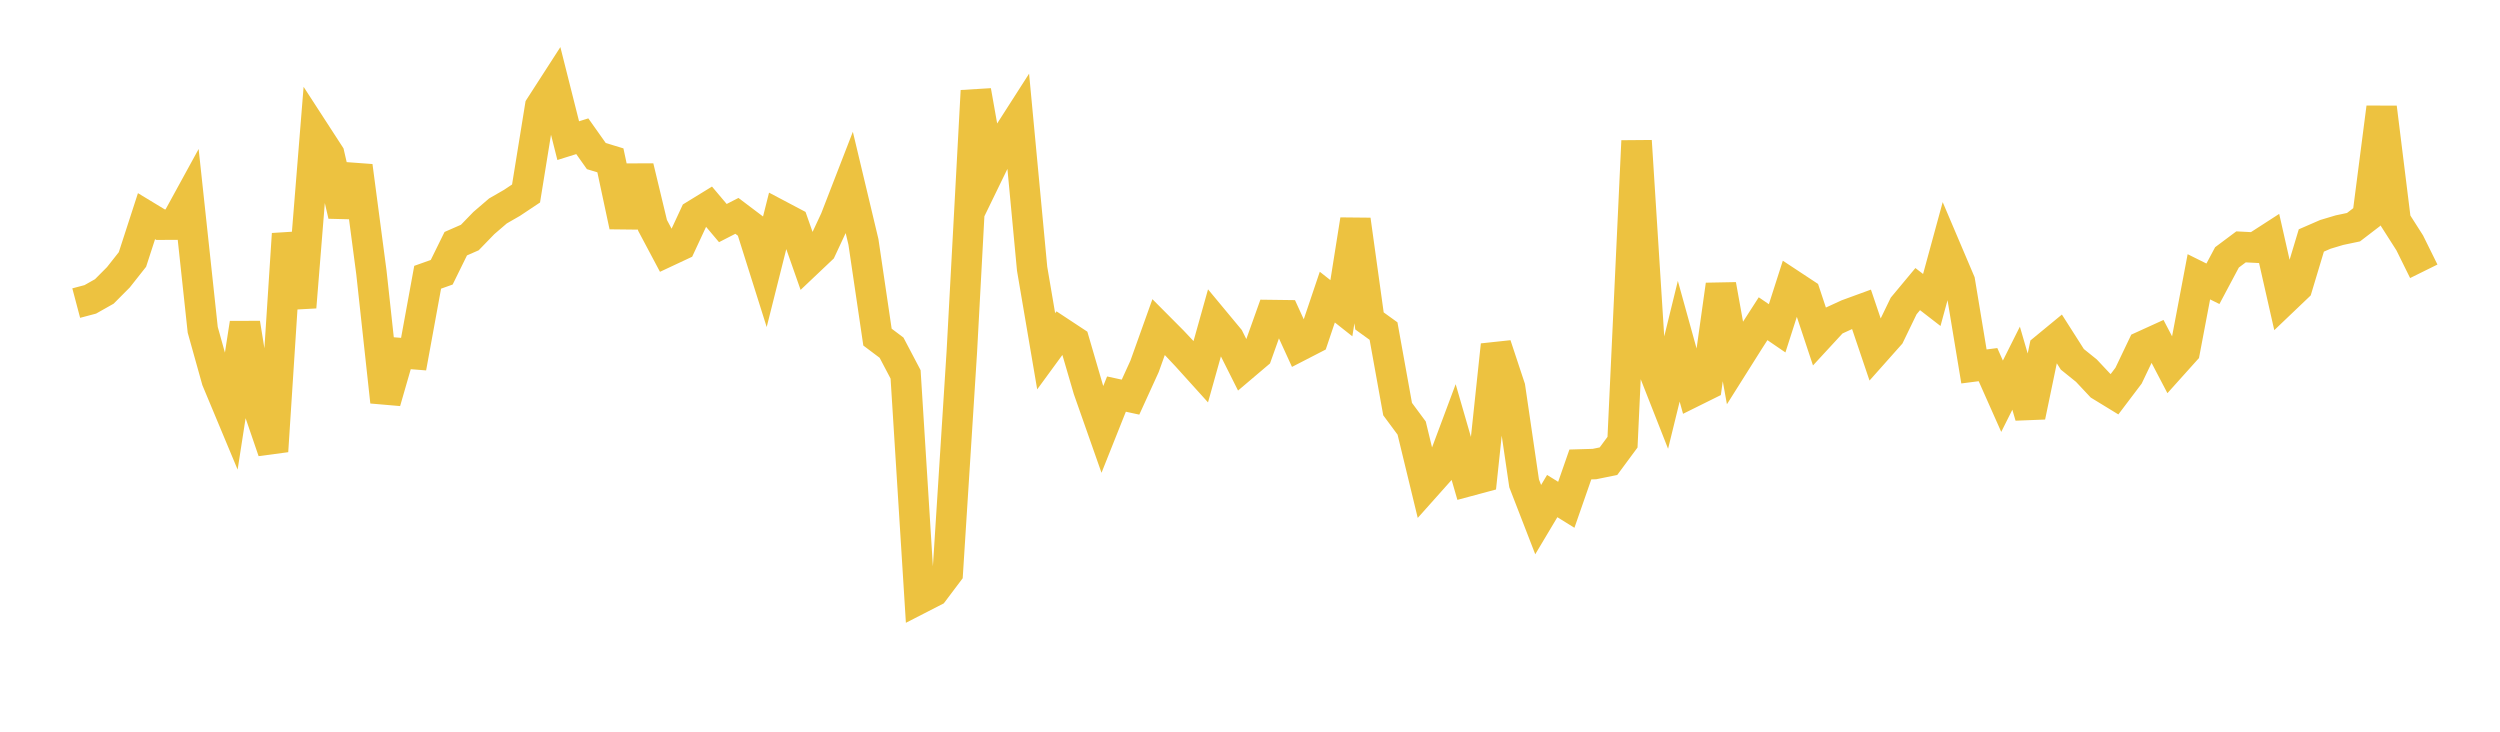 <svg width="164" height="48" xmlns="http://www.w3.org/2000/svg" xmlns:xlink="http://www.w3.org/1999/xlink"><path fill="none" stroke="rgb(237,194,64)" stroke-width="2" d="M5,19.883L5.922,19.639L6.844,19.118L7.766,18.191L8.689,17.022L9.611,14.18L10.533,14.739L11.455,14.734L12.377,13.05L13.299,21.636L14.222,24.938L15.144,27.147L16.066,21.204L16.988,26.905L17.91,29.599L18.832,15.348L19.754,20.153L20.677,8.707L21.599,10.129L22.521,14.126L23.443,10.891L24.365,17.88L25.287,26.362L26.21,23.158L27.132,23.231L28.054,18.188L28.976,17.86L29.898,15.986L30.82,15.582L31.743,14.63L32.665,13.838L33.587,13.307L34.509,12.693L35.431,6.997L36.353,5.567L37.275,9.226L38.198,8.937L39.12,10.239L40.042,10.519L40.964,14.834L41.886,10.949L42.808,14.785L43.731,16.522L44.653,16.09L45.575,14.107L46.497,13.541L47.419,14.634L48.341,14.161L49.263,14.857L50.186,17.784L51.108,14.116L52.03,14.603L52.952,17.23L53.874,16.357L54.796,14.381L55.719,12L56.641,15.867L57.563,22.114L58.485,22.807L59.407,24.56L60.329,39.269L61.251,38.796L62.174,37.57L63.096,23.076L64.018,5.958L64.94,11.152L65.862,9.255L66.784,7.816L67.707,17.628L68.629,23.044L69.551,21.783L70.473,22.391L71.395,25.547L72.317,28.168L73.24,25.852L74.162,26.052L75.084,24.031L76.006,21.454L76.928,22.381L77.85,23.36L78.772,24.381L79.695,21.086L80.617,22.196L81.539,24.035L82.461,23.253L83.383,20.668L84.305,20.68L85.228,22.7L86.15,22.225L87.072,19.491L87.994,20.219L88.916,14.417L89.838,21.053L90.76,21.719L91.683,26.836L92.605,28.081L93.527,31.887L94.449,30.853L95.371,28.384L96.293,31.571L97.216,31.323L98.138,22.631L99.06,25.416L99.982,31.708L100.904,34.087L101.826,32.542L102.749,33.115L103.671,30.469L104.593,30.442L105.515,30.255L106.437,29.007L107.359,9.245L108.281,23.799L109.204,26.145L110.126,22.385L111.048,25.712L111.97,25.255L112.892,18.683L113.814,23.806L114.737,22.341L115.659,20.908L116.581,21.538L117.503,18.663L118.425,19.271L119.347,22.049L120.269,21.05L121.192,20.626L122.114,20.289L123.036,23.014L123.958,21.977L124.88,20.072L125.802,18.965L126.725,19.679L127.647,16.3L128.569,18.469L129.491,24.039L130.413,23.92L131.335,25.993L132.257,24.153L133.18,27.318L134.102,22.884L135.024,22.125L135.946,23.572L136.868,24.315L137.79,25.297L138.713,25.861L139.635,24.642L140.557,22.711L141.479,22.291L142.401,24.053L143.323,23.026L144.246,18.158L145.168,18.616L146.09,16.884L147.012,16.195L147.934,16.242L148.856,15.647L149.778,19.719L150.701,18.839L151.623,15.775L152.545,15.374L153.467,15.098L154.389,14.904L155.311,14.198L156.234,7.051L157.156,14.486L158.078,15.932L159,17.797"></path></svg>